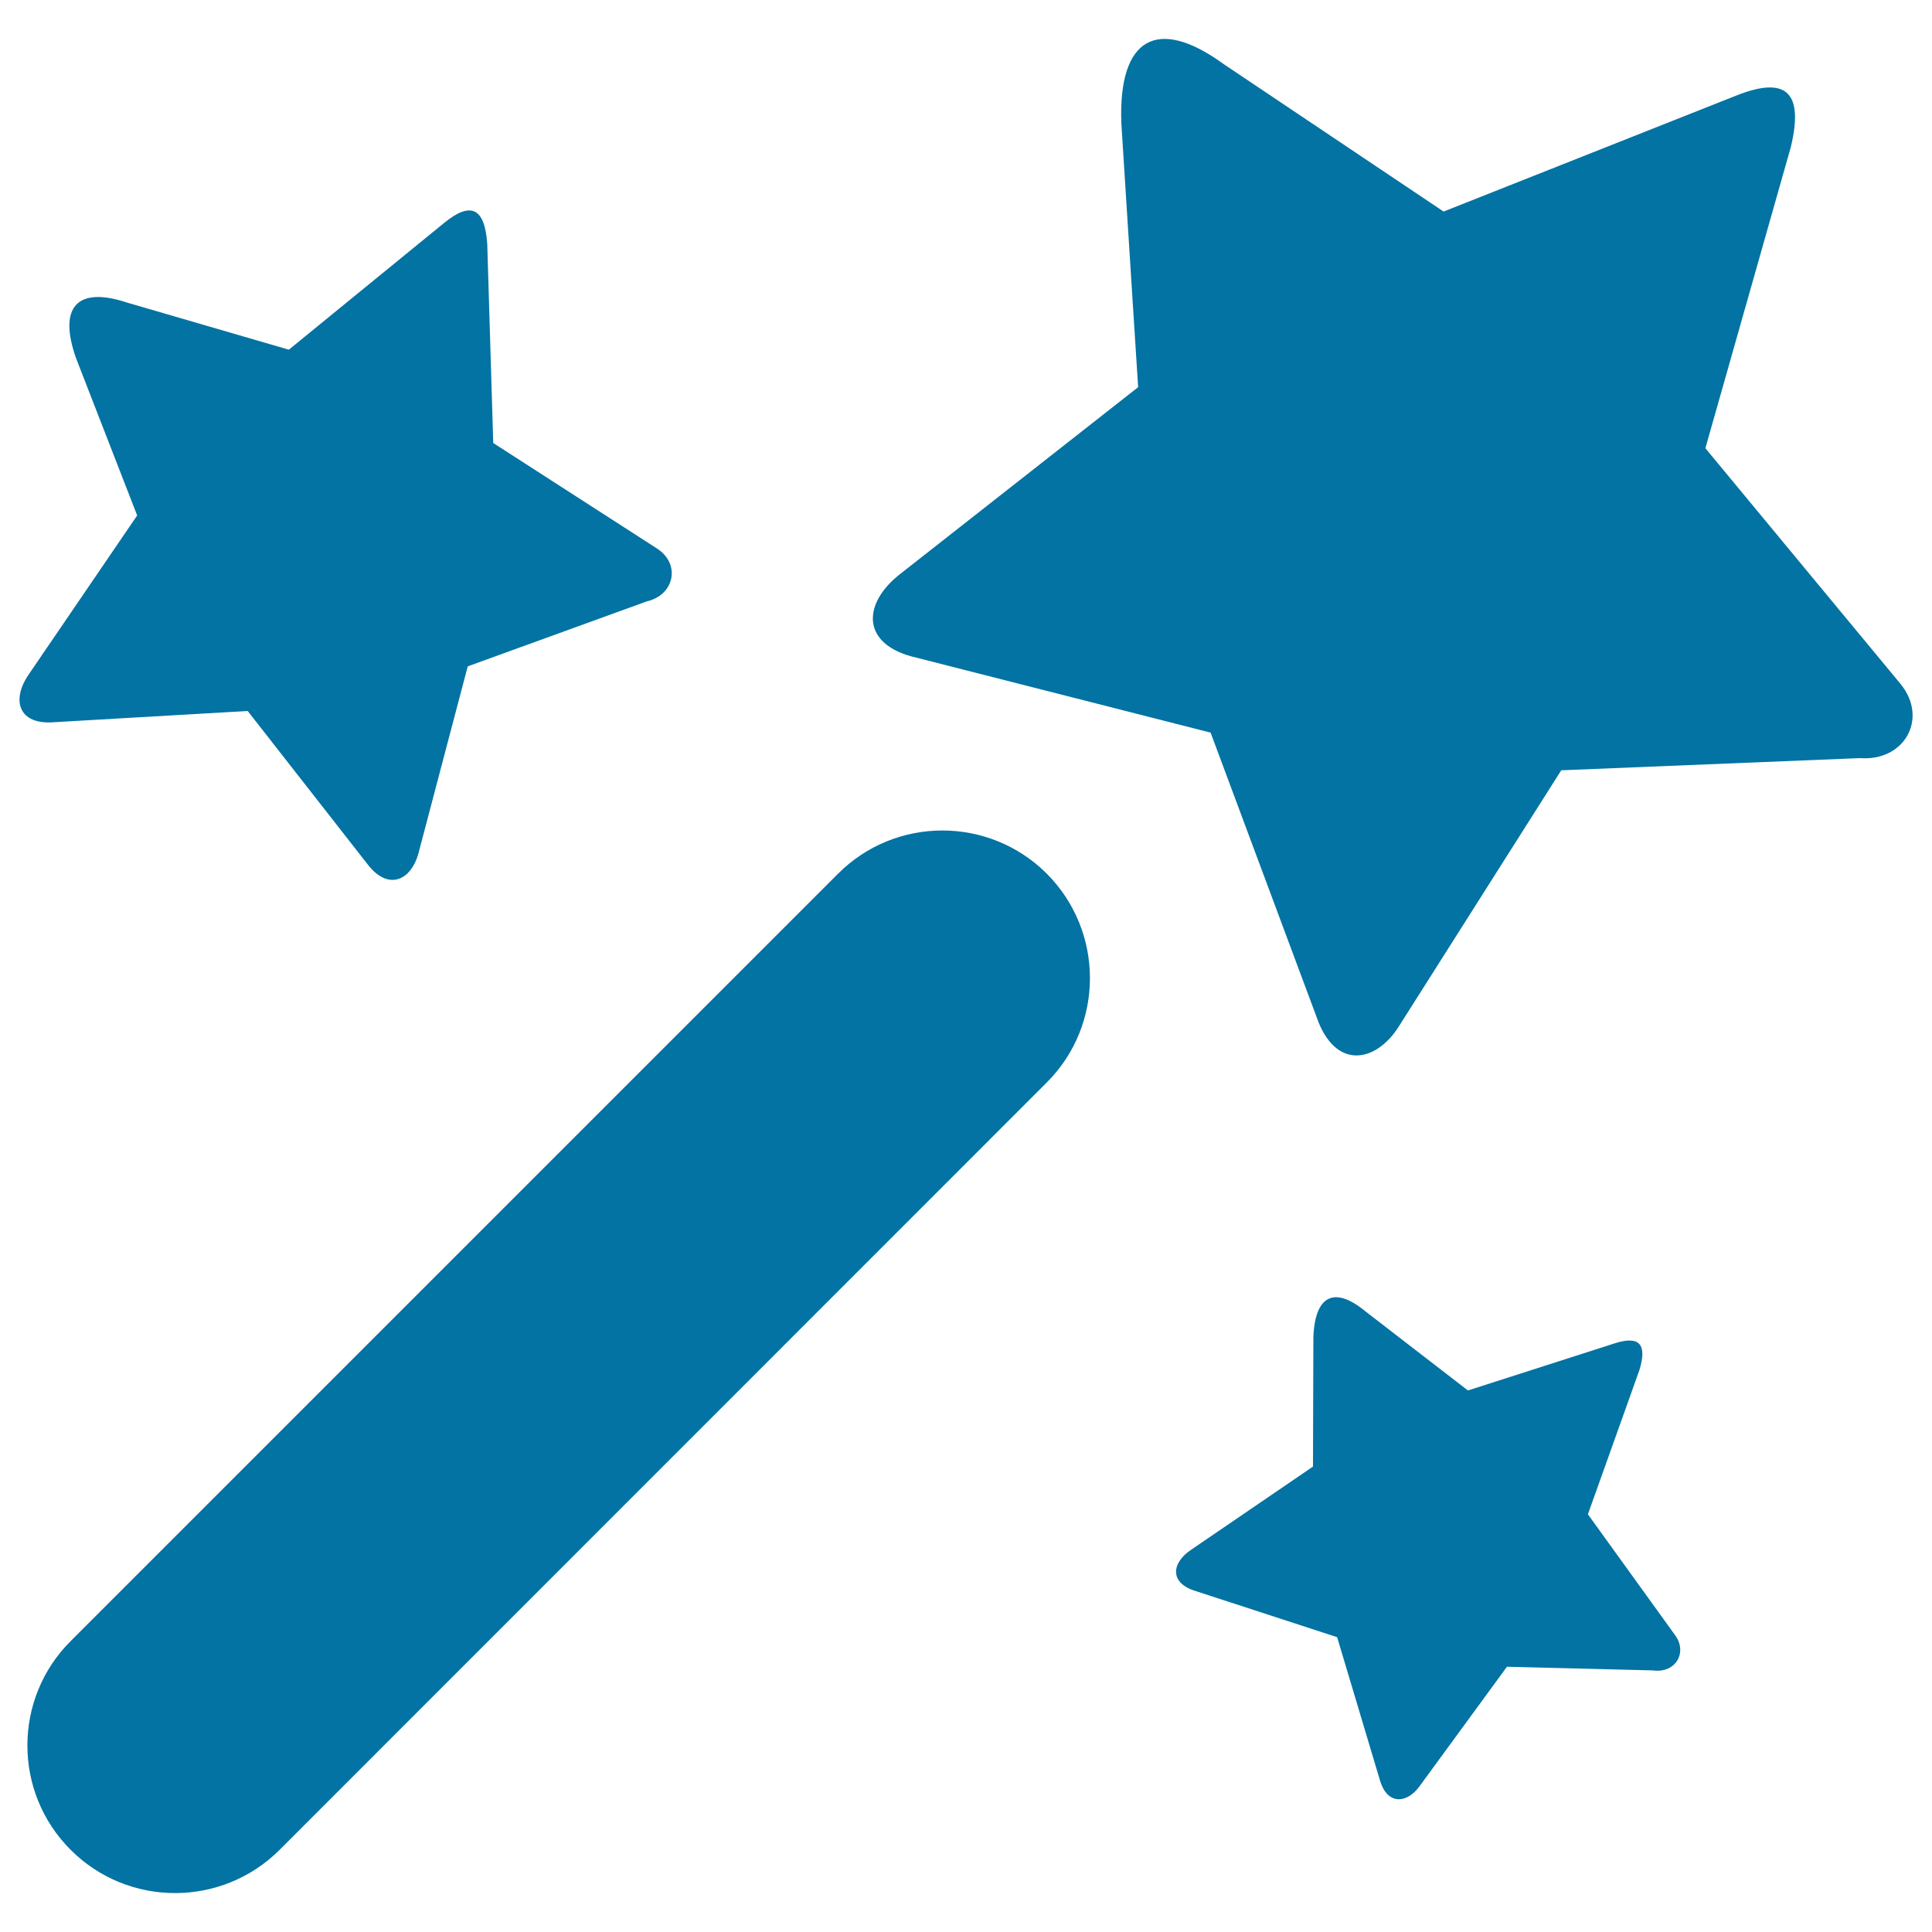 <svg xmlns="http://www.w3.org/2000/svg" viewBox="0 0 1000 1000" style="fill:#0273a2">
<title>Magic Wand SVG icons</title>
<path d="M633.4,33.2l113.8,76.3l151.9-60.2c25.7-10.1,34.6-1.3,27.8,26.9L882.7,232l101.1,122.1c14.4,17.8,2,40.1-21.2,38.3l-154.5,6.3l-84.4,133.1c-11.4,17.6-31.2,21.9-41.2-2.6l-55.9-150l-152.3-38.8c-28.9-6.6-28.2-28.1-8-43.6l122.8-96.4c0,0-4.6-71.5-8.7-136.7C578.8,19.3,599.2,8.3,633.4,33.2z"/><path d="M65.7,156.6l83.8,24.4l80.6-65.8c13.7-11.1,20.8-7.5,22.1,11l3.1,103.1l84.9,54.7c12.2,8,8.9,24-5.5,27.3l-92.6,33.6L216.5,442c-3.6,12.9-14.7,19.3-25.5,6.3l-62.8-80.3l-100,5.8c-18.8,1.6-22.5-11.6-13.2-24.9l56-82.1c0,0-16.6-42.6-31.6-81.3C29.9,158.7,40.1,148.1,65.7,156.6z"/><path d="M706.8,678.8l53,40.9l76-24.4c12.8-4.1,16.9,0.5,12.7,14l-26.6,74.5l45.3,62.8c6.4,9.2-0.3,19.6-11.6,18l-75.6-1.9l-45.5,62.2c-6.1,8.2-15.9,9.7-20-2.6l-22.4-74.9l-73-23.8c-13.9-4.1-12.9-14.6-2.5-21.5l63-43c0,0,0.1-35,0.2-66.9C680.6,670.2,690.9,665.6,706.8,678.8z"/><path d="M541.8,452.2c29.8,29.9,29.8,78.3,0,108.1L144.7,957.5c-29.9,29.8-78.3,29.8-108.1,0l0,0c-29.9-29.8-29.9-78.3,0-108.1l397.1-397.1C463.5,422.4,511.9,422.4,541.8,452.2L541.8,452.2z"/>
</svg>